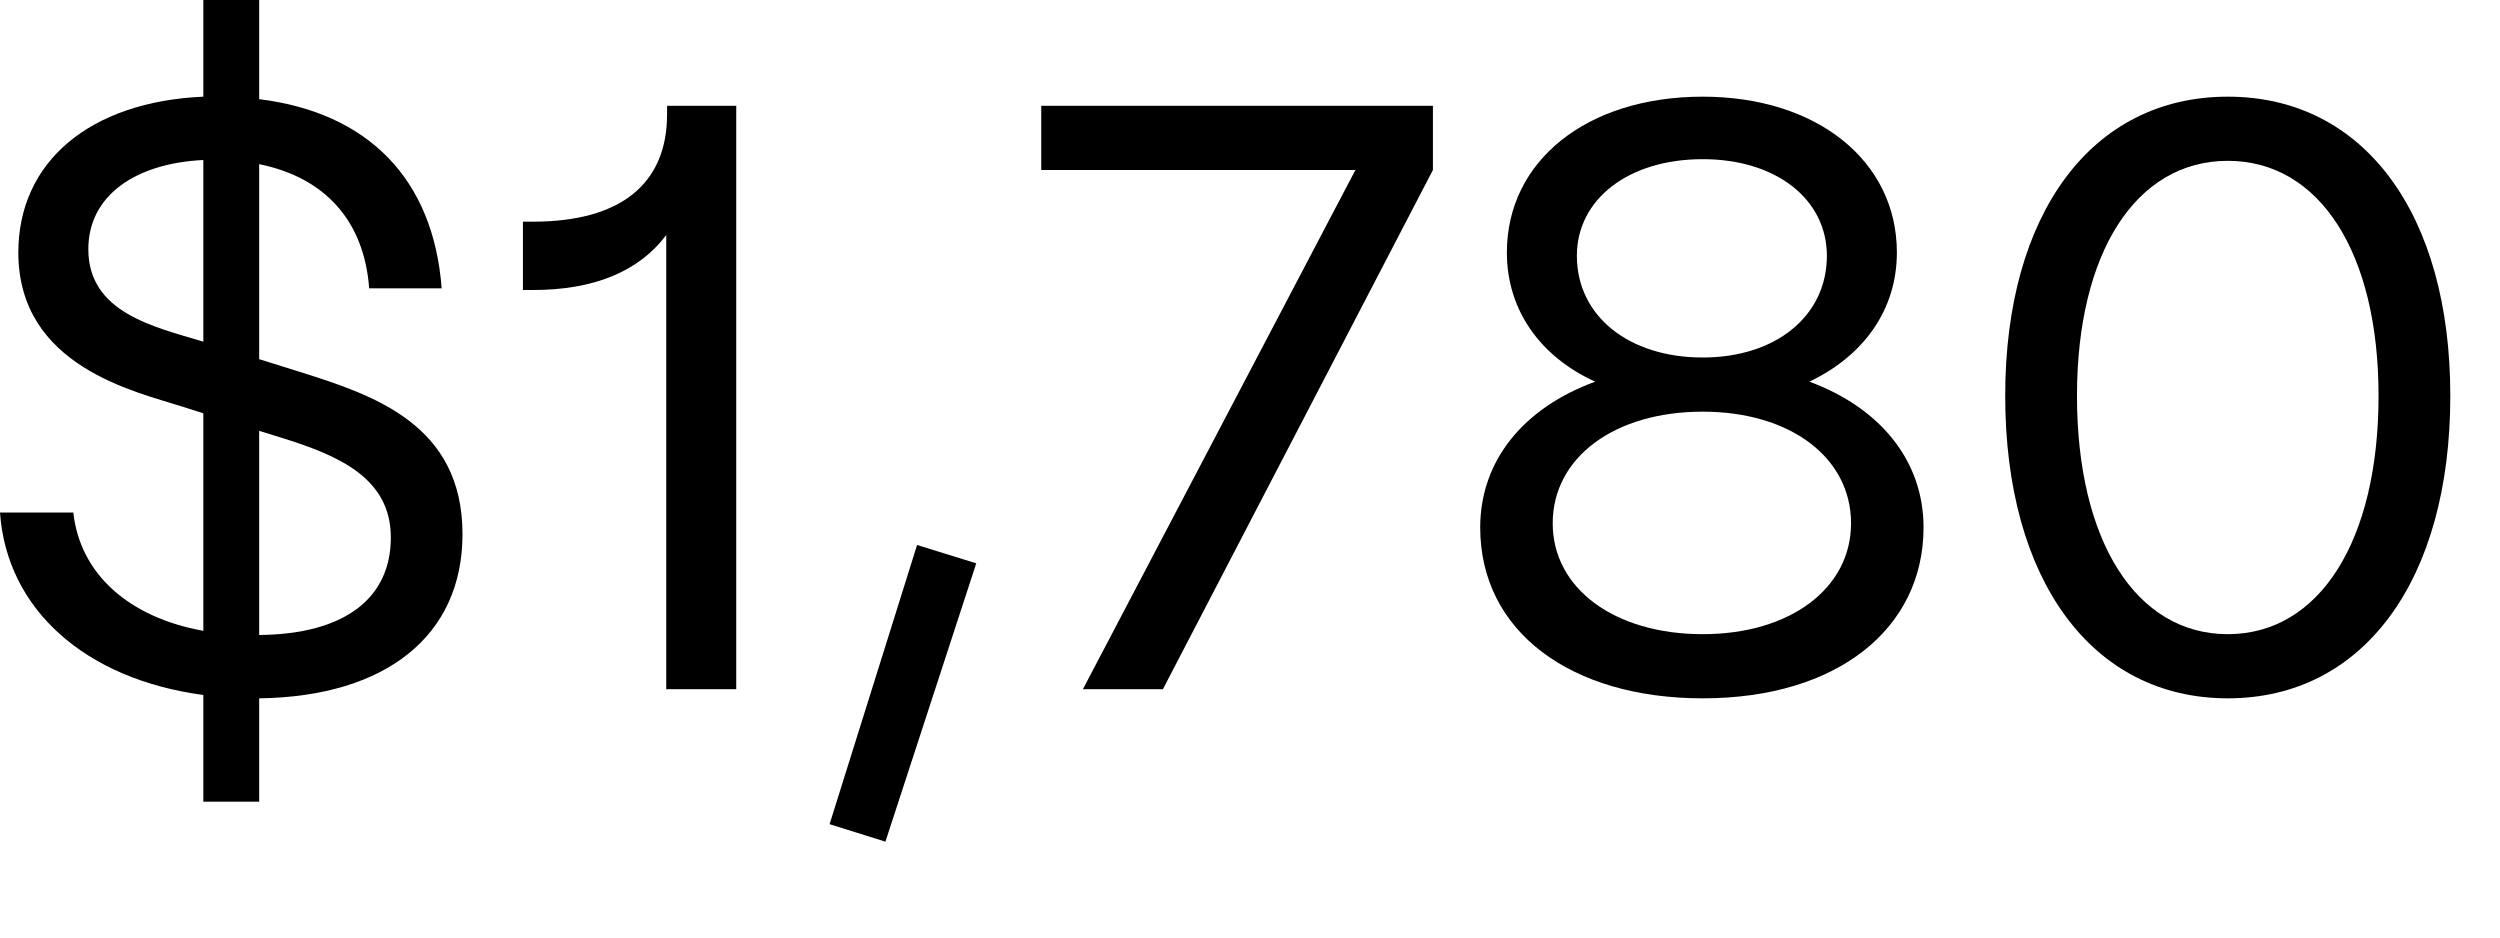 <?xml version="1.0" encoding="utf-8"?>
<svg xmlns="http://www.w3.org/2000/svg" fill="none" height="100%" overflow="visible" preserveAspectRatio="none" style="display: block;" viewBox="0 0 24 9" width="100%">
<g clip-path="url(#clip0_0_525)" id="$1,780">
<path d="M21.387 6.704C20.082 6.704 19.25 5.568 19.25 3.8C19.25 2.048 20.082 0.928 21.387 0.928C22.691 0.928 23.523 2.048 23.523 3.8C23.523 5.568 22.691 6.704 21.387 6.704ZM21.387 6.088C22.267 6.088 22.834 5.192 22.834 3.8C22.834 2.424 22.267 1.544 21.387 1.544C20.506 1.544 19.939 2.424 19.939 3.8C19.939 5.192 20.506 6.088 21.387 6.088Z" fill="black" id="Vector"/>
<path d="M16.346 6.704C15.082 6.704 14.21 6.064 14.21 5.064C14.21 4.416 14.634 3.912 15.314 3.664C14.786 3.424 14.466 2.976 14.466 2.424C14.466 1.544 15.234 0.928 16.346 0.928C17.442 0.928 18.21 1.544 18.21 2.424C18.21 2.976 17.89 3.416 17.37 3.664C18.042 3.912 18.466 4.416 18.466 5.064C18.466 6.032 17.642 6.704 16.346 6.704ZM16.346 3.432C17.05 3.432 17.538 3.032 17.538 2.456C17.538 1.912 17.05 1.528 16.346 1.528C15.634 1.528 15.138 1.912 15.138 2.456C15.138 3.032 15.634 3.432 16.346 3.432ZM16.346 6.088C17.186 6.088 17.77 5.648 17.77 5.024C17.77 4.392 17.186 3.952 16.346 3.952C15.498 3.952 14.906 4.392 14.906 5.024C14.906 5.648 15.498 6.088 16.346 6.088Z" fill="black" id="Vector_2"/>
<path d="M11.164 6.616H10.396L13.012 1.632H9.996V1.016H13.756V1.632L11.164 6.616Z" fill="black" id="Vector_3"/>
<path d="M9.372 5.408L8.5 8.08L7.964 7.912L8.804 5.232L9.372 5.408Z" fill="black" id="Vector_4"/>
<path d="M7.068 6.616H6.396V2.256C6.132 2.608 5.7 2.784 5.116 2.784H5.02V2.128H5.116C5.956 2.128 6.404 1.768 6.404 1.096V1.016H7.068V6.616Z" fill="black" id="Vector_5"/>
<path d="M4.44 5.128C4.44 6.104 3.704 6.688 2.488 6.704V7.696H1.952V6.672C0.816 6.52 0.064 5.848 -1.52588e-05 4.92H0.704C0.768 5.512 1.24 5.928 1.952 6.056V3.968L1.752 3.904C1.304 3.76 0.176 3.52 0.176 2.424C0.176 1.552 0.864 0.976 1.952 0.928V0H2.488V0.952C3.528 1.08 4.16 1.712 4.24 2.768H3.544C3.496 2.12 3.12 1.704 2.488 1.576V3.448L2.872 3.568C3.584 3.792 4.44 4.072 4.44 5.128ZM0.848 2.392C0.848 3 1.472 3.136 1.952 3.28V1.536C1.296 1.568 0.848 1.88 0.848 2.392ZM2.488 4.136V6.096C3.32 6.088 3.752 5.736 3.752 5.16C3.752 4.592 3.256 4.376 2.72 4.208L2.488 4.136Z" fill="black" id="Vector_6"/>
</g>
<defs>
<clipPath id="clip0_0_525">
<rect fill="white" height="8.08" width="23.522"/>
</clipPath>
</defs>
</svg>